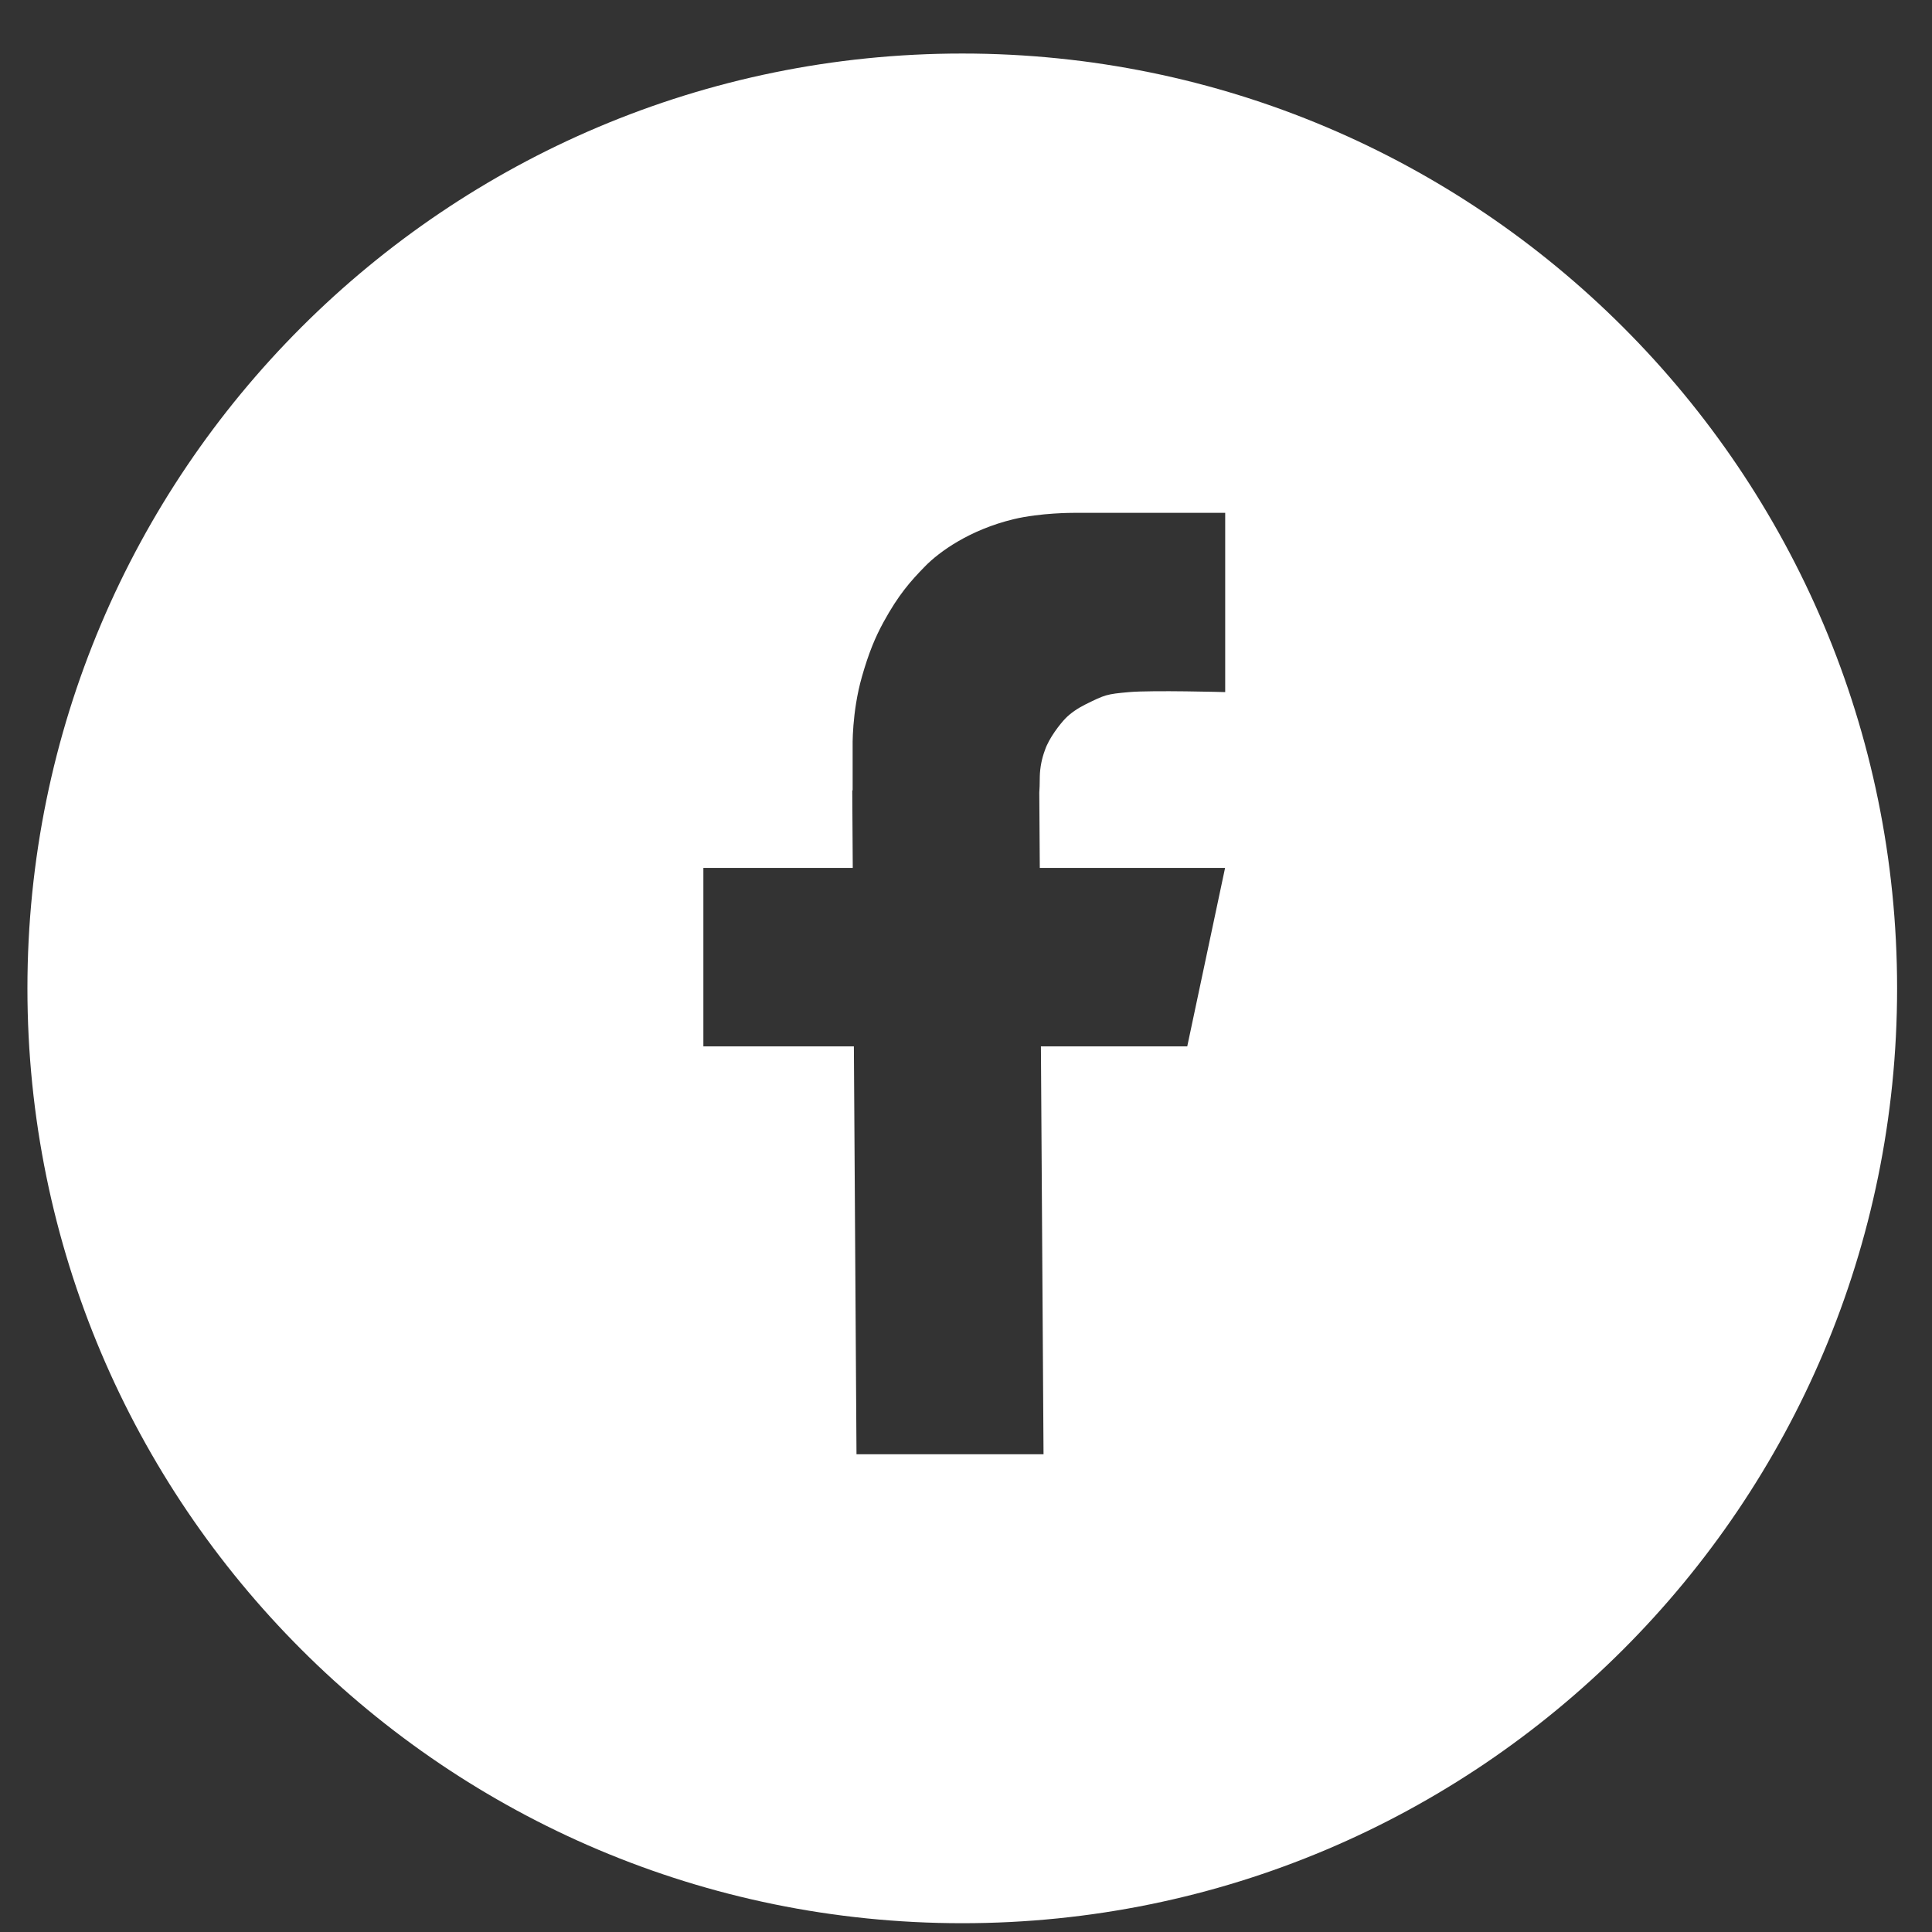 <svg width="31" height="31" viewBox="0 0 31 31" fill="none" xmlns="http://www.w3.org/2000/svg">
<rect x="0" y="0" width="31" height="31" fill="#333333" stroke="none"/>
<g clip-path="url(#clip0_750_407)">
<g clip-path="url(#clip1_750_407)">
<g clip-path="url(#clip2_750_407)">
<path fill-rule="evenodd" clip-rule="evenodd" d="M15.44 30.859C23.724 30.859 30.44 24.143 30.44 15.859C30.44 7.575 23.724 0.859 15.44 0.859C7.156 0.859 0.44 7.575 0.44 15.859C0.44 24.143 7.156 30.859 15.44 30.859ZM16.676 12.718L16.684 13.926H19.657L19.05 16.79H16.702L16.744 23.334H13.743L13.701 16.79H11.286V13.926H13.683L13.675 12.682H13.681V11.992C13.681 11.992 13.665 11.434 13.831 10.855C13.939 10.477 14.042 10.228 14.176 9.983C14.417 9.543 14.606 9.33 14.841 9.089C15.076 8.848 15.563 8.501 16.259 8.332C16.697 8.226 17.226 8.229 17.226 8.229H19.659V11.105C19.659 11.105 18.489 11.073 18.119 11.105C17.751 11.138 17.735 11.146 17.416 11.303L17.412 11.305C17.292 11.365 17.177 11.443 17.092 11.531C17.012 11.614 16.832 11.841 16.767 12.035C16.716 12.171 16.688 12.314 16.684 12.458C16.684 12.577 16.68 12.663 16.676 12.718Z" fill="white"/>
</g>
</g>
</g>
<defs>
<clipPath id="clip0_750_407">
<rect width="30" height="30" fill="white" transform="translate(0.44 0.859)"/>
</clipPath>
<clipPath id="clip1_750_407">
<rect width="30" height="30" fill="white" transform="translate(0.44 0.859)"/>
</clipPath>
<clipPath id="clip2_750_407">
<rect width="30" height="30" fill="white" transform="translate(0.44 0.859)"/>
</clipPath>
</defs>
</svg>
